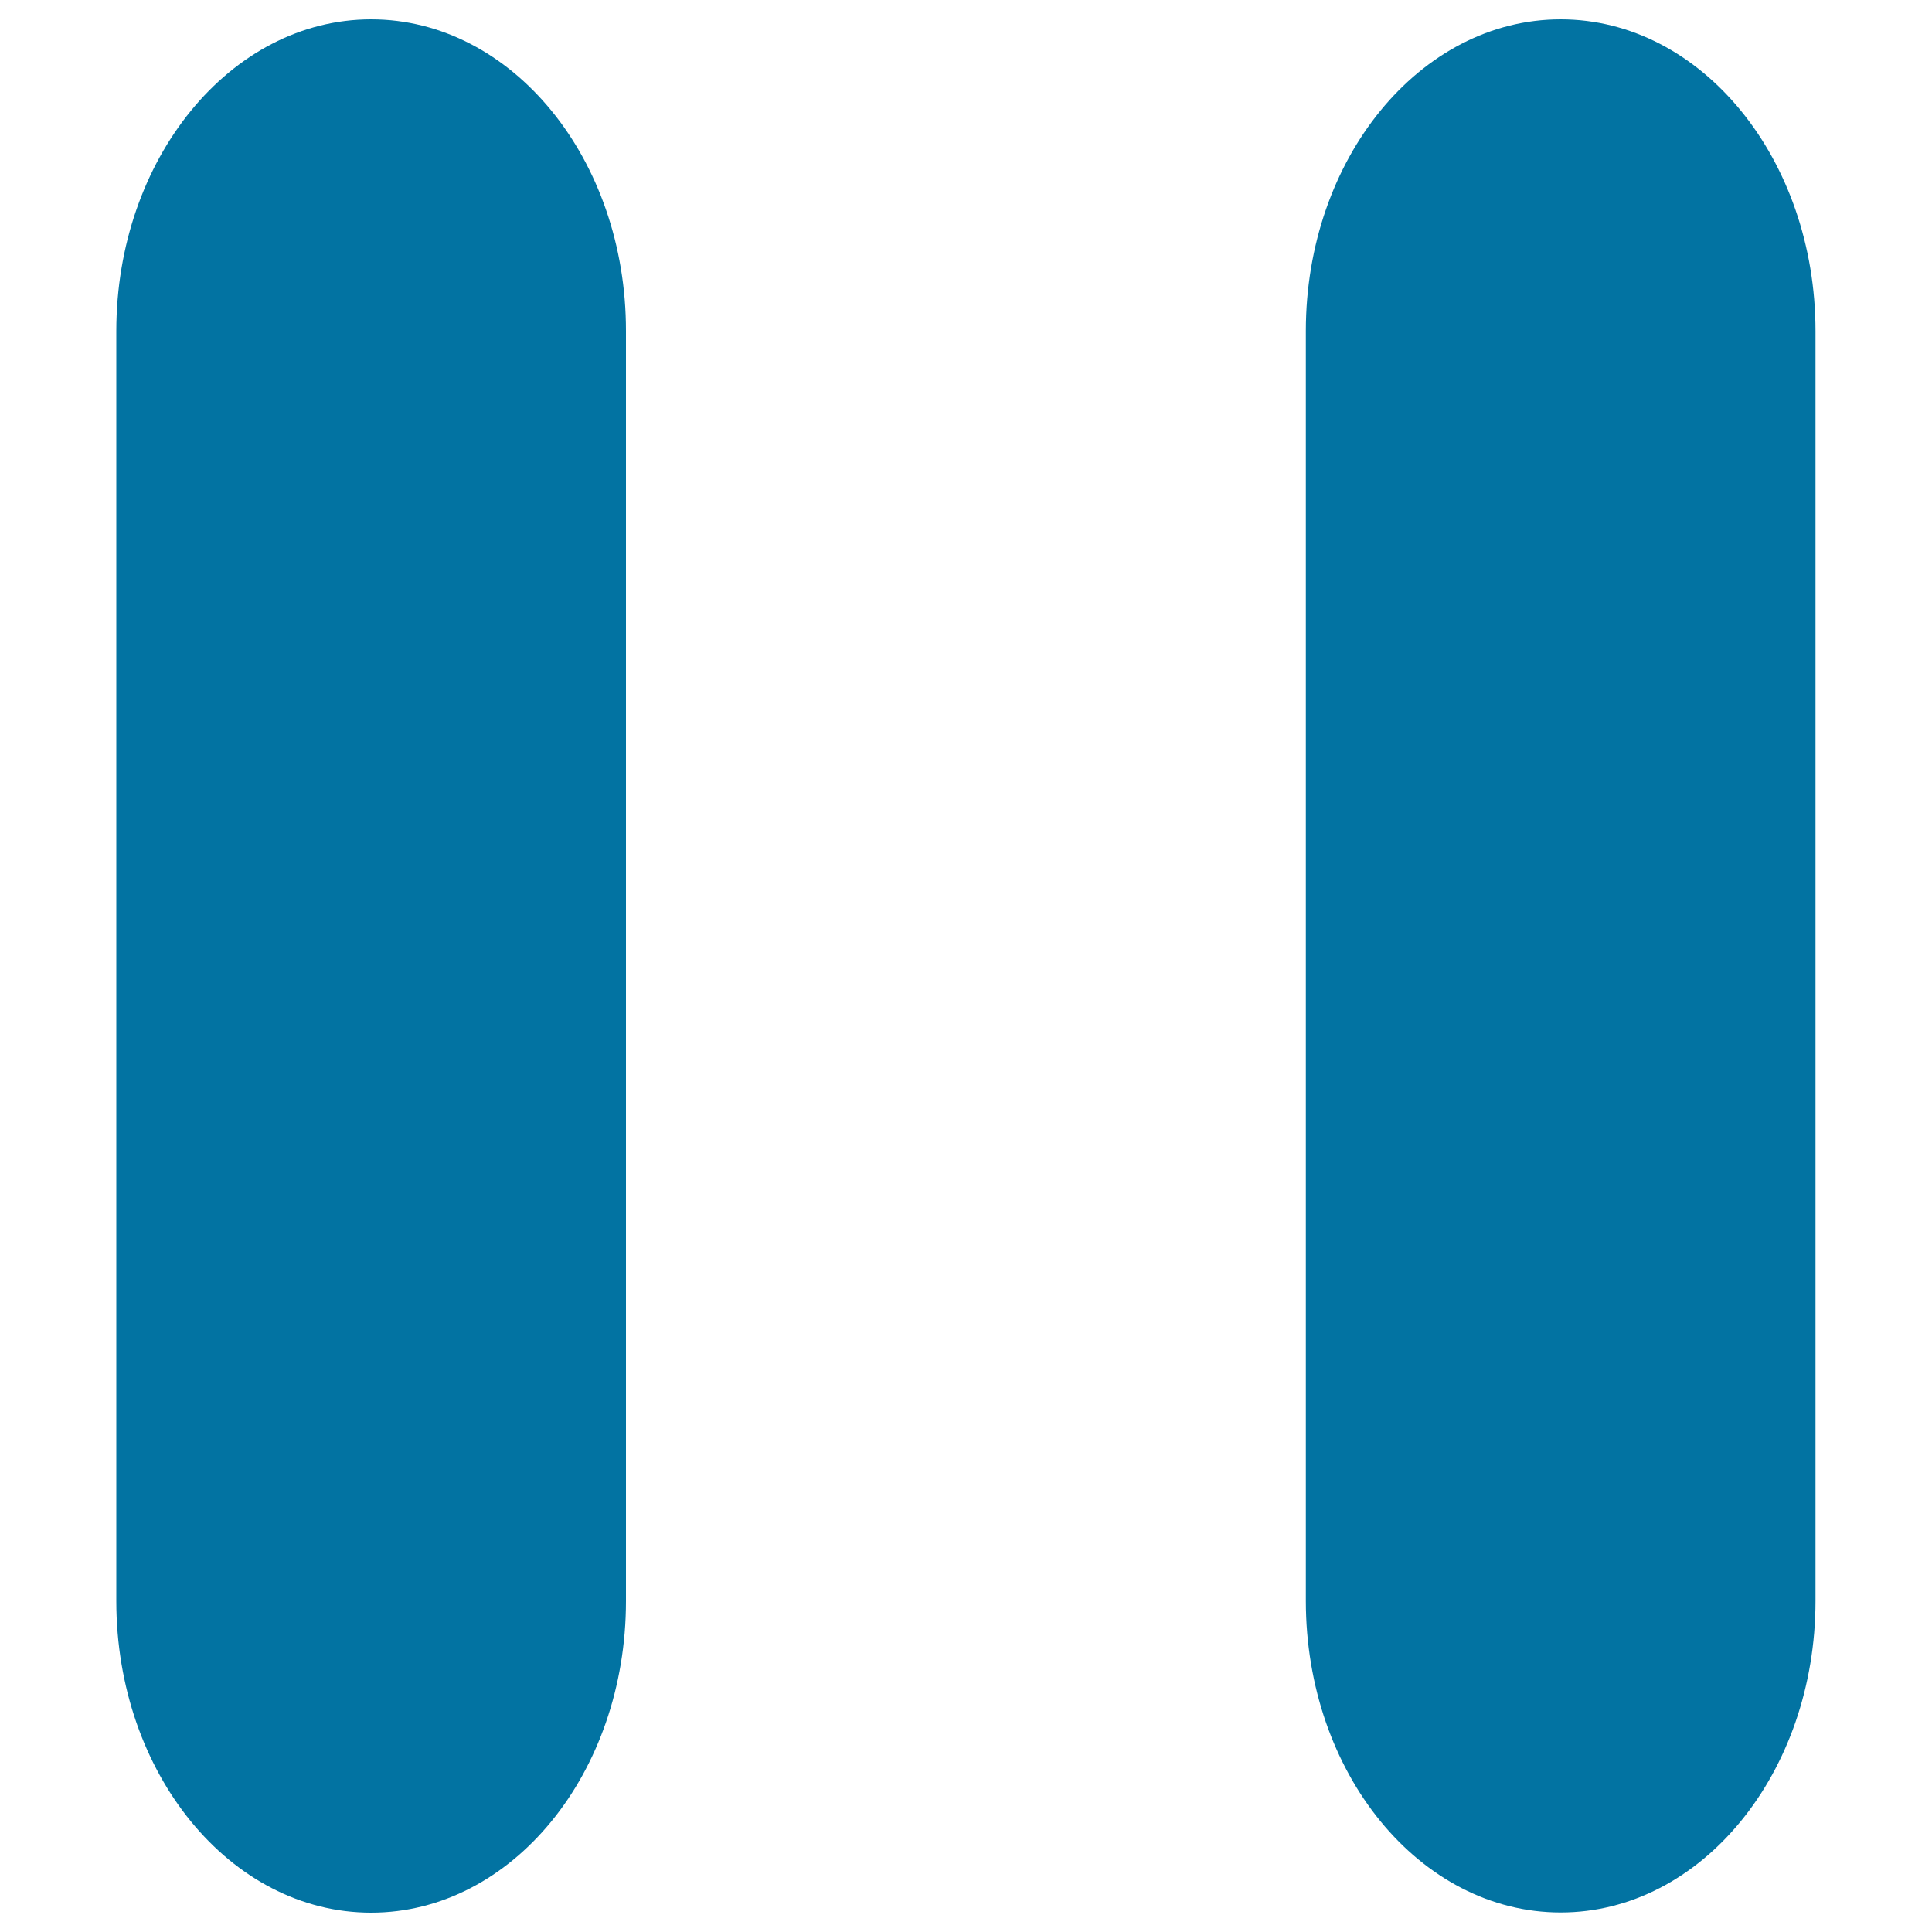 <svg xmlns="http://www.w3.org/2000/svg" viewBox="0 0 1000 1000" style="fill:#0273a2">
<title>Music Pause Button Pair Of Lines SVG icon</title>
<g><path d="M60.2,171.4v657.3c0,89.1,59,161.3,131.9,161.3c72.9,0,131.9-72.2,131.9-161.3V171.4C324.1,82.3,265,10,192.1,10C119.3,10,60.2,82.3,60.2,171.4z"/><path d="M807.8,10C735,10,675.9,82.2,675.9,171.3v657.3c0,89.1,59,161.3,131.9,161.3c72.8,0,131.9-72.2,131.9-161.3V171.4C939.7,82.3,880.7,10,807.8,10z"/></g>
</svg>